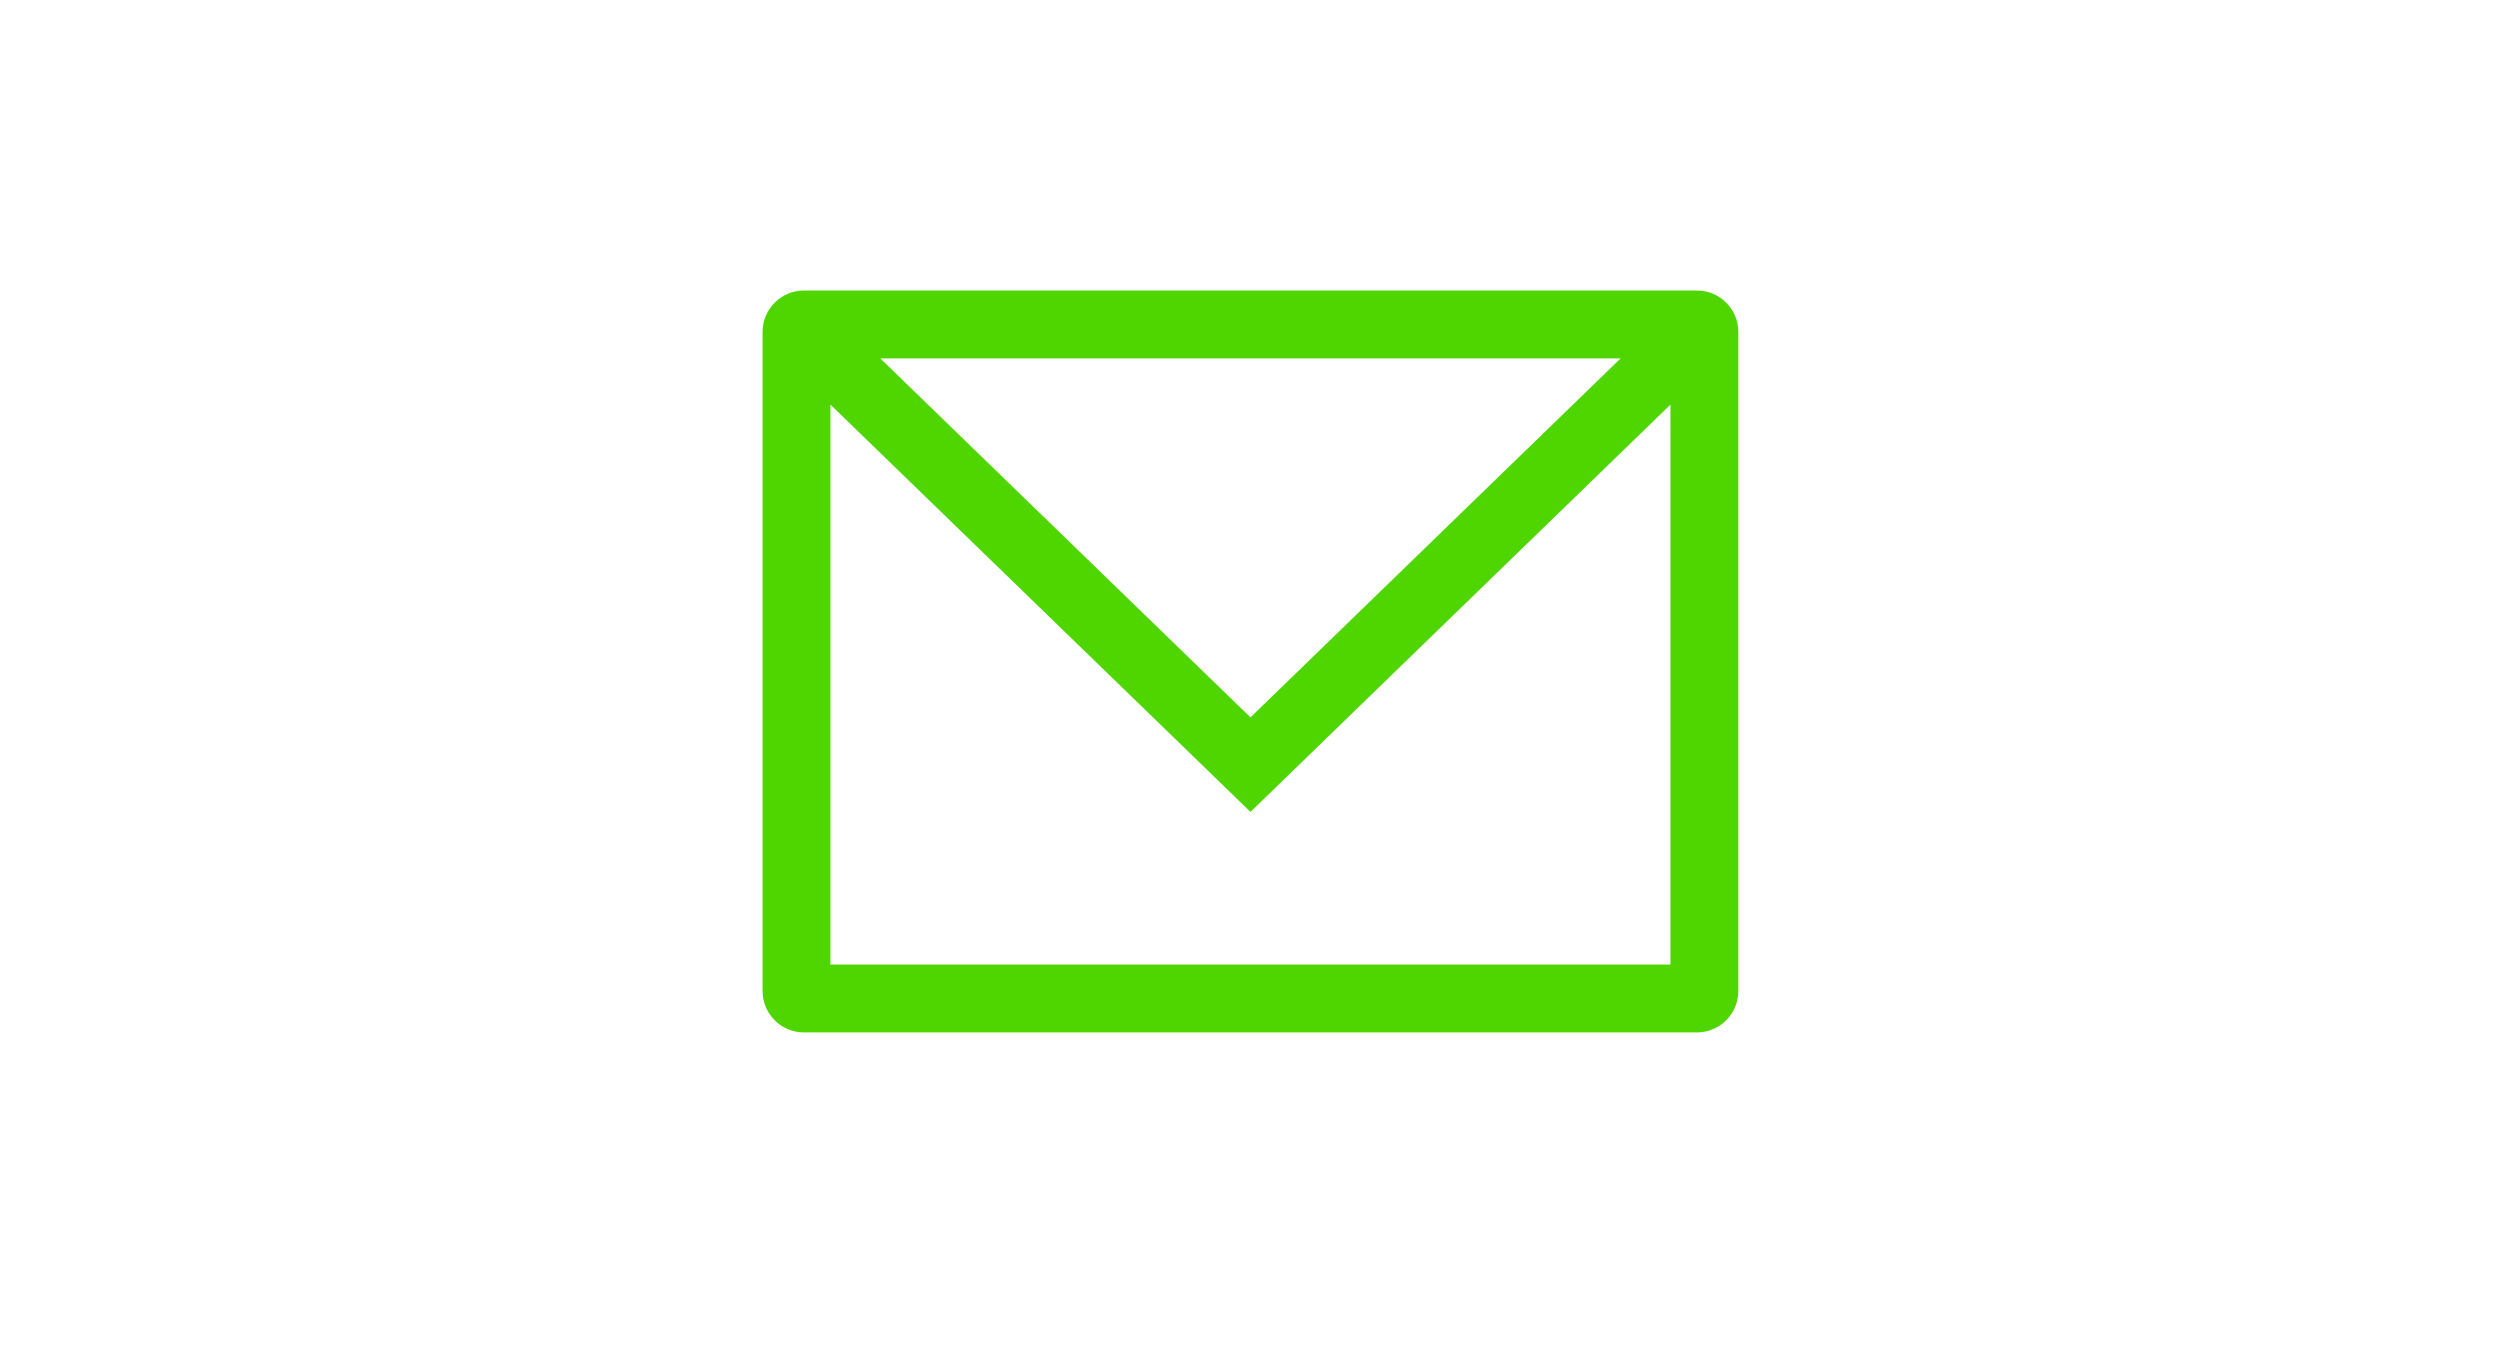 <?xml version="1.0" encoding="UTF-8"?> <!-- Generator: Adobe Illustrator 16.0.4, SVG Export Plug-In . SVG Version: 6.00 Build 0) --> <svg xmlns="http://www.w3.org/2000/svg" xmlns:xlink="http://www.w3.org/1999/xlink" id="Layer_1" x="0px" y="0px" width="425px" height="230px" viewBox="0 -42 425 230" xml:space="preserve"> <path fill="#4FD600" d="M288.478,7.387h-151.81c-3.875,0-7.03,3.154-7.03,7.03V126.48c0,3.876,3.155,7.031,7.03,7.031h151.81 c3.88,0,7.035-3.155,7.035-7.031V14.417C295.513,10.541,292.357,7.387,288.478,7.387z M275.508,18.923l-62.927,61.028 l-62.939-61.028H275.508z M141.175,121.975V26.783l71.406,69.241l71.394-69.241v95.191H141.175z"></path> </svg> 
